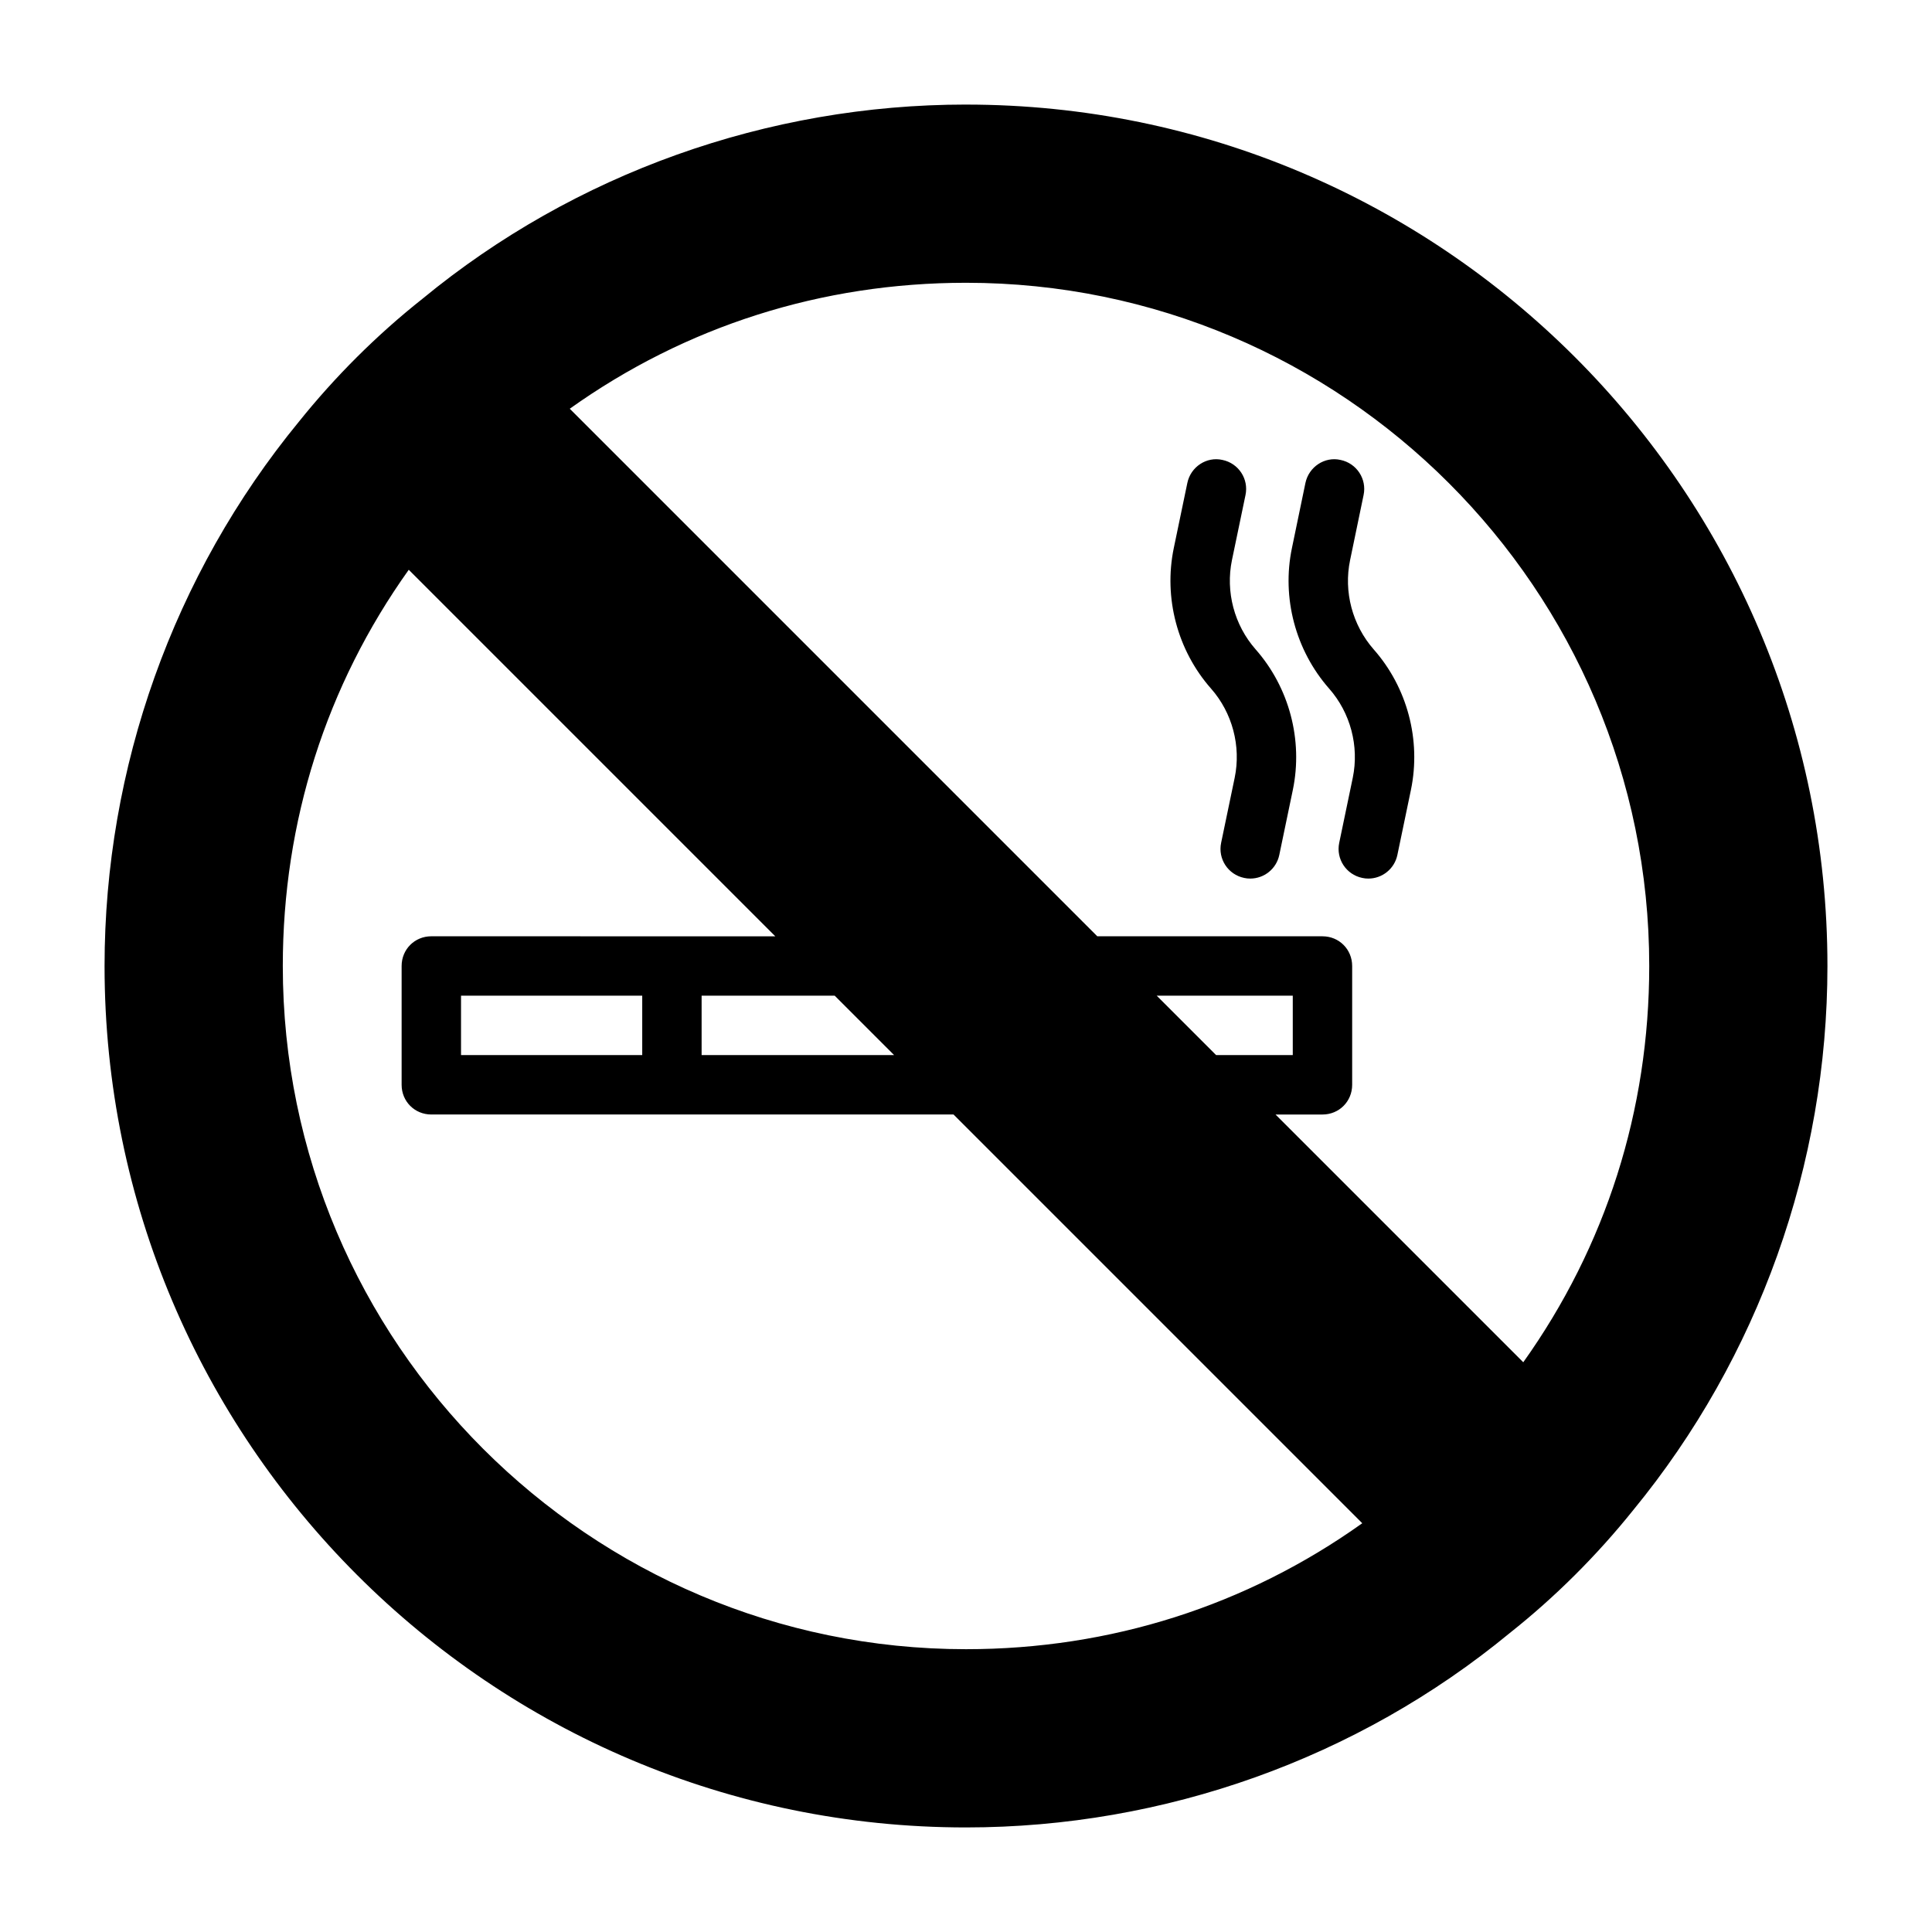 <?xml version="1.0" encoding="UTF-8"?>
<!-- Uploaded to: SVG Repo, www.svgrepo.com, Generator: SVG Repo Mixer Tools -->
<svg fill="#000000" width="800px" height="800px" version="1.1" viewBox="144 144 512 512" xmlns="http://www.w3.org/2000/svg">
 <g>
  <path d="m400 171.71c-52.586 0-103.75 18.262-144.06 51.484-12.125 9.602-23.145 20.621-32.75 32.586-33.219 40.465-51.48 91.633-51.48 144.22 0 125.95 102.34 228.29 228.29 228.29 52.586 0 103.75-18.262 144.06-51.484 12.121-9.605 23.145-20.625 32.746-32.59 33.219-40.461 51.484-91.629 51.484-144.21 0-125.95-102.34-228.29-228.29-228.29zm147.68 333.3-65.652-65.652h12.438c4.41 0 7.871-3.465 7.871-7.871v-31.488c0-4.41-3.465-7.871-7.871-7.871h-59.672l-139.8-139.81c30.703-21.887 66.758-33.379 105.02-33.379 99.816 0 181.05 81.238 181.05 181.05 0 38.262-11.492 74.312-33.379 105.02zm-81.395-81.398-15.742-15.742h36.055v15.742zm-207.98-31.488c-4.41 0-7.871 3.465-7.871 7.871v31.488c0 4.41 3.465 7.871 7.871 7.871h138.39l108.32 108.32c-30.699 21.883-66.754 33.379-105.01 33.379-99.82 0-181.06-81.238-181.06-181.05 0-38.258 11.492-74.312 33.379-105.01l97.141 97.141zm106.9 15.746 15.742 15.742h-51.012v-15.742zm-51.008 0v15.742h-48.02v-15.742z"/>
  <path d="m470.48 292.43 3.59-17.238c0.898-4.266-1.844-8.422-6.109-9.305-4.203-0.961-8.422 1.828-9.305 6.109l-3.59 17.238c-2.738 13.211 0.961 27.145 9.871 37.25 5.652 6.406 7.996 15.258 6.266 23.633l-3.59 17.238c-0.898 4.266 1.844 8.422 6.109 9.305 0.535 0.125 1.07 0.172 1.621 0.172 3.637 0 6.91-2.551 7.684-6.266l3.59-17.238c2.738-13.211-0.961-27.145-9.871-37.25-5.652-6.422-7.996-15.27-6.266-23.648z"/>
  <path d="m501.79 292.43 3.574-17.238c0.898-4.266-1.844-8.422-6.109-9.305-4.188-0.961-8.406 1.828-9.305 6.109l-3.574 17.238c-2.754 13.18 0.945 27.109 9.855 37.25 5.652 6.406 7.996 15.258 6.266 23.633l-3.59 17.238c-0.898 4.266 1.844 8.422 6.109 9.305 0.535 0.125 1.07 0.172 1.621 0.172 3.637 0 6.91-2.551 7.684-6.266l3.59-17.238c2.738-13.211-0.961-27.145-9.871-37.234-5.652-6.453-8-15.285-6.25-23.664z"/>
 </g>
</svg>